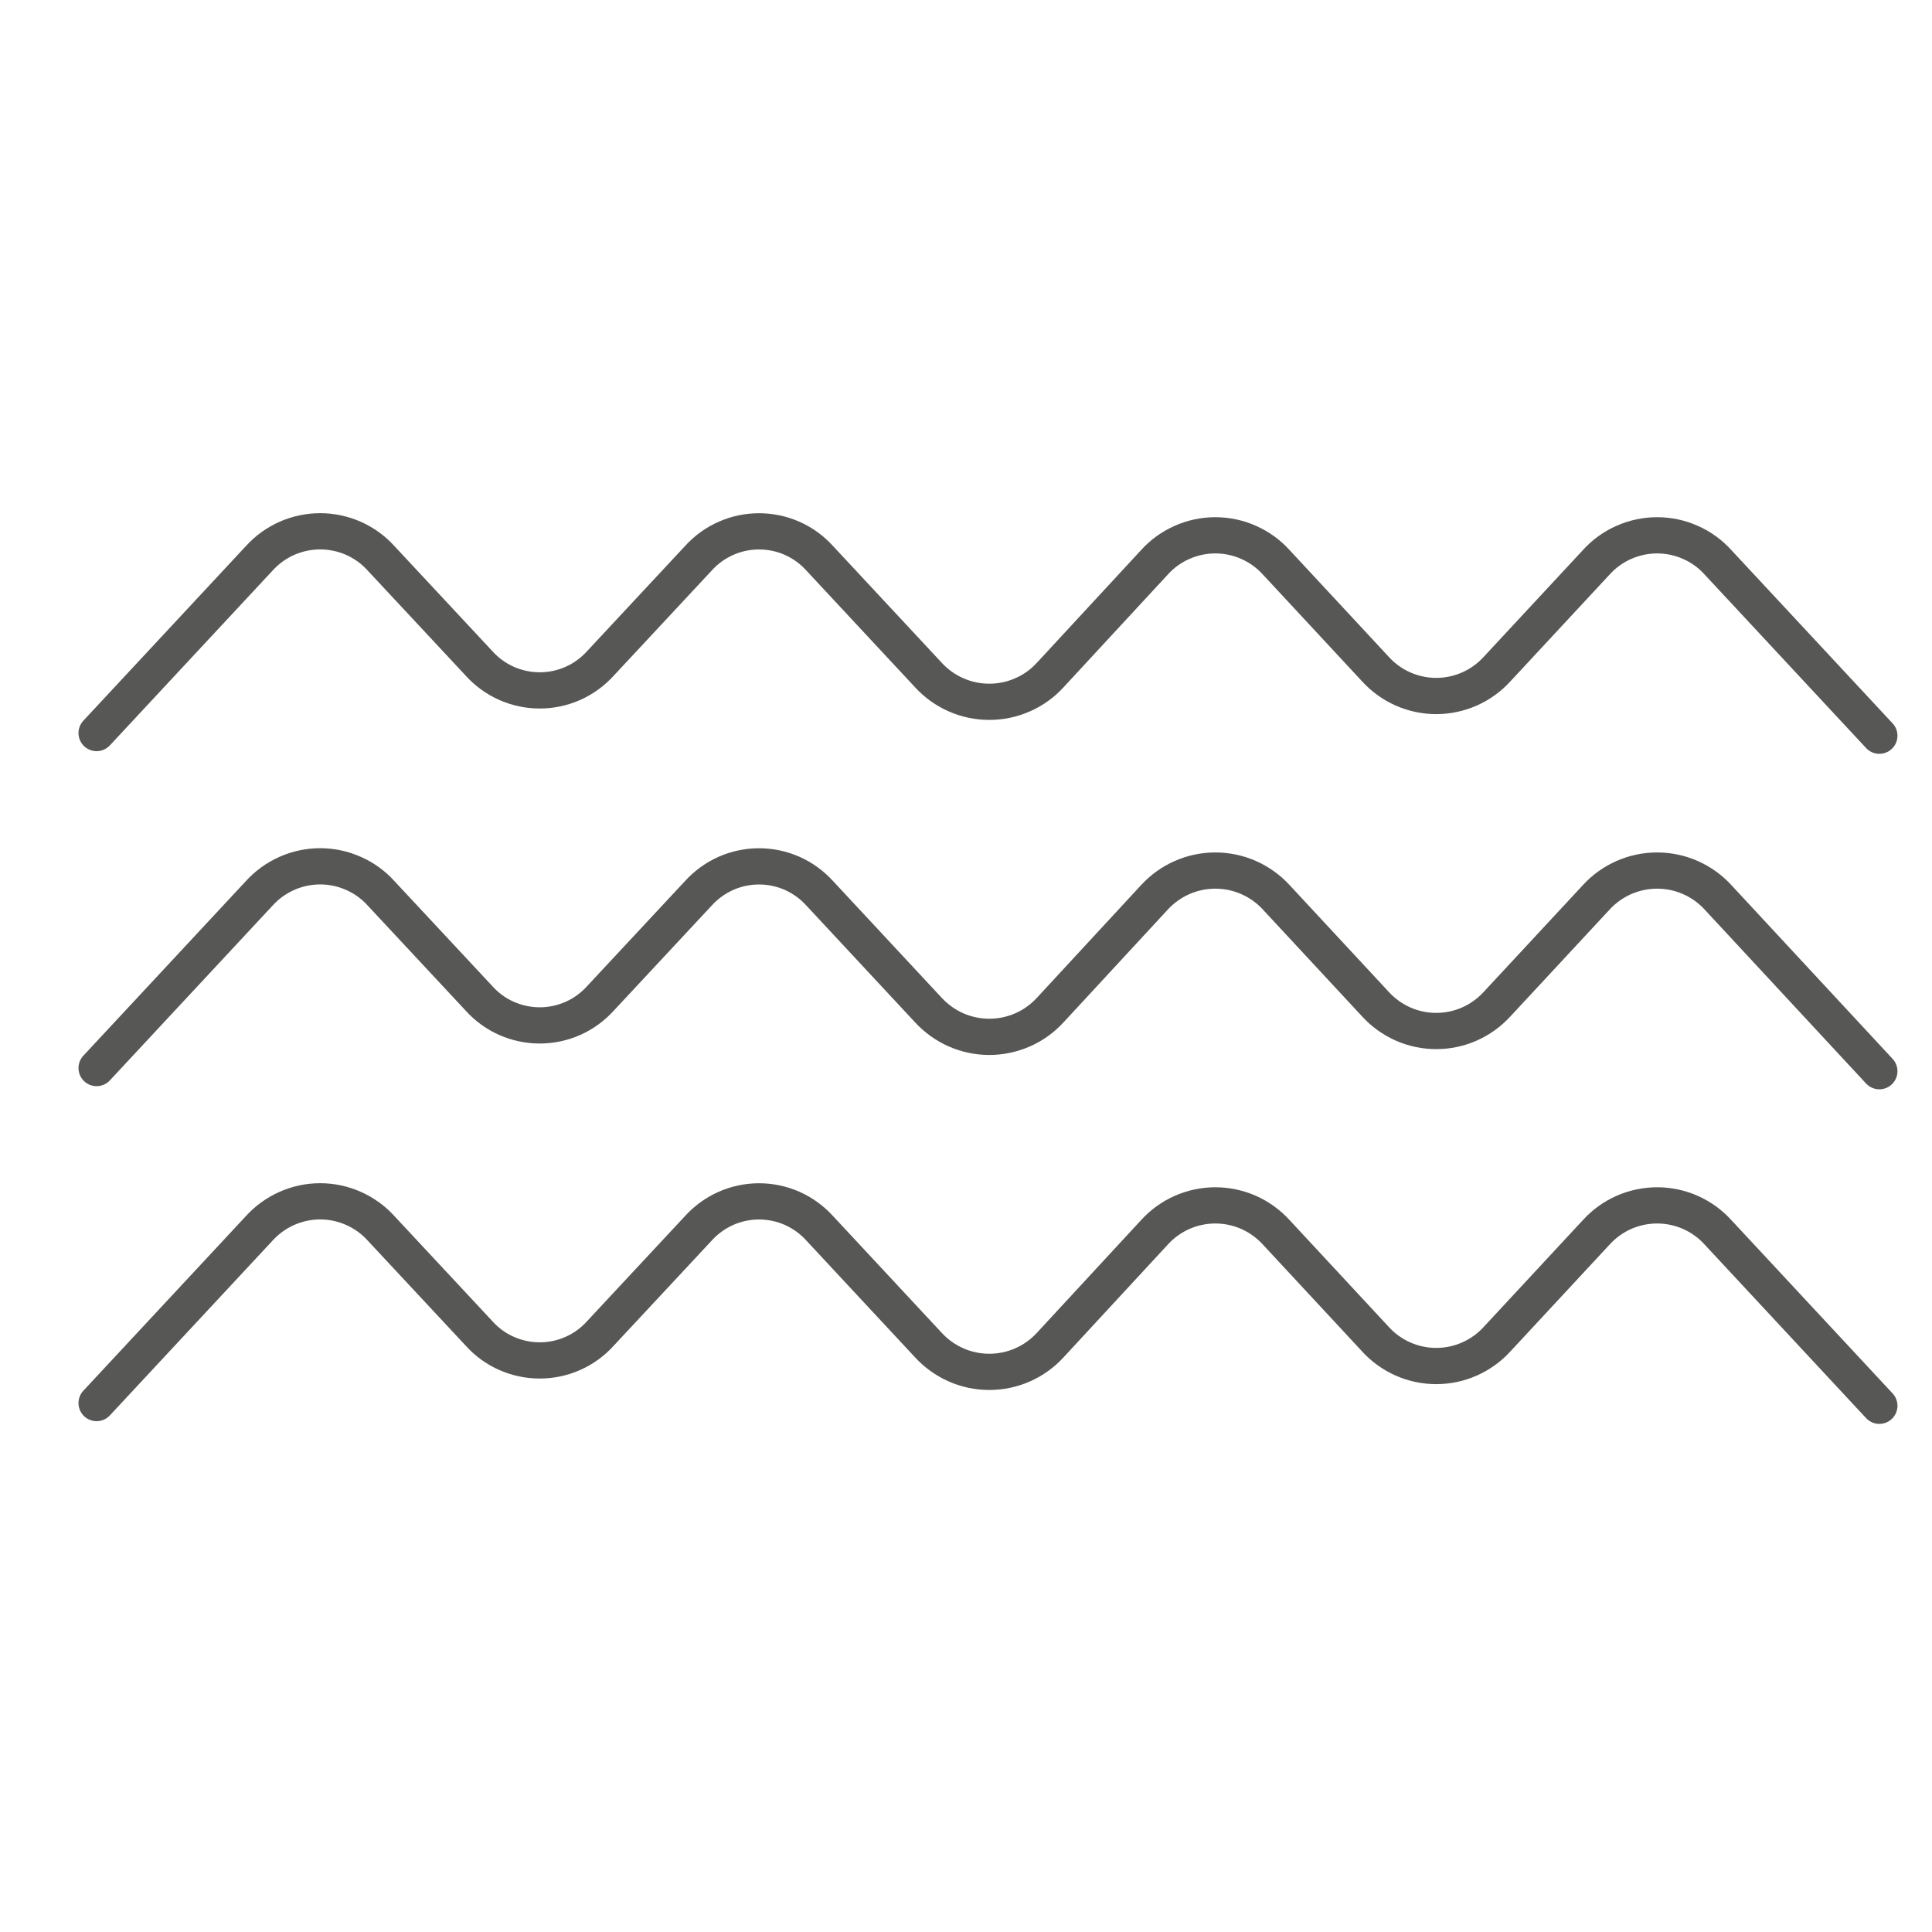 <svg width="40" height="40" viewBox="0 0 40 40" fill="none" xmlns="http://www.w3.org/2000/svg">
<path d="M2 22.113L5.366 18.497C5.526 18.32 5.721 18.179 5.938 18.083C6.156 17.986 6.391 17.936 6.629 17.936C6.867 17.936 7.102 17.986 7.319 18.083C7.537 18.179 7.732 18.32 7.891 18.497L9.917 20.67C10.075 20.846 10.269 20.988 10.486 21.084C10.703 21.18 10.937 21.23 11.174 21.23C11.412 21.23 11.646 21.18 11.863 21.084C12.079 20.988 12.273 20.846 12.432 20.67L14.457 18.497C14.616 18.321 14.81 18.18 15.027 18.083C15.243 17.987 15.478 17.937 15.715 17.937C15.952 17.937 16.187 17.987 16.404 18.083C16.62 18.18 16.814 18.321 16.973 18.497L19.22 20.911C19.381 21.086 19.576 21.226 19.793 21.322C20.01 21.417 20.245 21.467 20.483 21.467C20.72 21.467 20.955 21.417 21.172 21.322C21.39 21.226 21.585 21.086 21.745 20.911L23.9 18.58C24.06 18.405 24.255 18.265 24.473 18.169C24.69 18.073 24.925 18.024 25.162 18.024C25.4 18.024 25.635 18.073 25.852 18.169C26.069 18.265 26.265 18.405 26.425 18.58L28.478 20.791C28.637 20.965 28.832 21.105 29.048 21.201C29.265 21.297 29.499 21.346 29.736 21.346C29.972 21.346 30.207 21.297 30.423 21.201C30.64 21.105 30.834 20.965 30.994 20.791L33.047 18.58C33.207 18.405 33.402 18.265 33.619 18.169C33.837 18.073 34.072 18.024 34.309 18.024C34.547 18.024 34.781 18.073 34.999 18.169C35.216 18.265 35.411 18.405 35.571 18.58L38.91 22.178" stroke="#575756" stroke-width="0.75" stroke-linecap="round" stroke-linejoin="round"/>
<path d="M2 29.049L5.366 25.433C5.526 25.256 5.721 25.116 5.938 25.019C6.156 24.922 6.391 24.872 6.629 24.872C6.867 24.872 7.102 24.922 7.319 25.019C7.537 25.116 7.732 25.256 7.891 25.433L9.917 27.606C10.075 27.783 10.269 27.924 10.486 28.02C10.703 28.117 10.937 28.166 11.174 28.166C11.412 28.166 11.646 28.117 11.863 28.02C12.079 27.924 12.273 27.783 12.432 27.606L14.457 25.433C14.616 25.257 14.81 25.116 15.027 25.019C15.243 24.923 15.478 24.873 15.715 24.873C15.952 24.873 16.187 24.923 16.404 25.019C16.62 25.116 16.814 25.257 16.973 25.433L19.22 27.847C19.381 28.022 19.576 28.162 19.793 28.258C20.01 28.354 20.245 28.403 20.483 28.403C20.72 28.403 20.955 28.354 21.172 28.258C21.39 28.162 21.585 28.022 21.745 27.847L23.9 25.516C24.059 25.34 24.254 25.199 24.472 25.102C24.689 25.006 24.924 24.956 25.162 24.956C25.4 24.956 25.636 25.006 25.853 25.102C26.07 25.199 26.265 25.34 26.425 25.516L28.478 27.727C28.637 27.902 28.832 28.041 29.048 28.137C29.265 28.233 29.499 28.282 29.736 28.282C29.972 28.282 30.207 28.233 30.423 28.137C30.64 28.041 30.834 27.902 30.994 27.727L33.047 25.516C33.206 25.34 33.401 25.199 33.618 25.102C33.836 25.006 34.071 24.956 34.309 24.956C34.547 24.956 34.782 25.006 35 25.102C35.217 25.199 35.412 25.34 35.571 25.516L38.91 29.105" stroke="#575756" stroke-width="0.75" stroke-linecap="round" stroke-linejoin="round"/>
<path d="M2 15.177L5.366 11.561C5.526 11.384 5.721 11.243 5.938 11.146C6.156 11.05 6.391 11 6.629 11C6.867 11 7.102 11.05 7.319 11.146C7.537 11.243 7.732 11.384 7.891 11.561L9.917 13.734C10.075 13.91 10.269 14.051 10.486 14.148C10.703 14.244 10.937 14.294 11.174 14.294C11.412 14.294 11.646 14.244 11.863 14.148C12.079 14.051 12.273 13.91 12.432 13.734L14.457 11.561C14.616 11.384 14.81 11.243 15.027 11.147C15.243 11.05 15.478 11.001 15.715 11.001C15.952 11.001 16.187 11.05 16.404 11.147C16.62 11.243 16.814 11.384 16.973 11.561L19.22 13.974C19.381 14.15 19.576 14.29 19.793 14.385C20.01 14.481 20.245 14.53 20.483 14.53C20.72 14.53 20.955 14.481 21.172 14.385C21.39 14.29 21.585 14.15 21.745 13.974L23.9 11.644C24.059 11.467 24.254 11.326 24.472 11.23C24.689 11.133 24.924 11.083 25.162 11.083C25.4 11.083 25.636 11.133 25.853 11.23C26.07 11.326 26.265 11.467 26.425 11.644L28.478 13.854C28.637 14.029 28.832 14.169 29.048 14.265C29.265 14.36 29.499 14.41 29.736 14.41C29.972 14.41 30.207 14.36 30.423 14.265C30.64 14.169 30.834 14.029 30.994 13.854L33.047 11.644C33.206 11.467 33.401 11.326 33.618 11.23C33.836 11.133 34.071 11.083 34.309 11.083C34.547 11.083 34.782 11.133 35 11.23C35.217 11.326 35.412 11.467 35.571 11.644L38.91 15.232" stroke="#575756" stroke-width="0.75" stroke-linecap="round" stroke-linejoin="round"/>
</svg>
